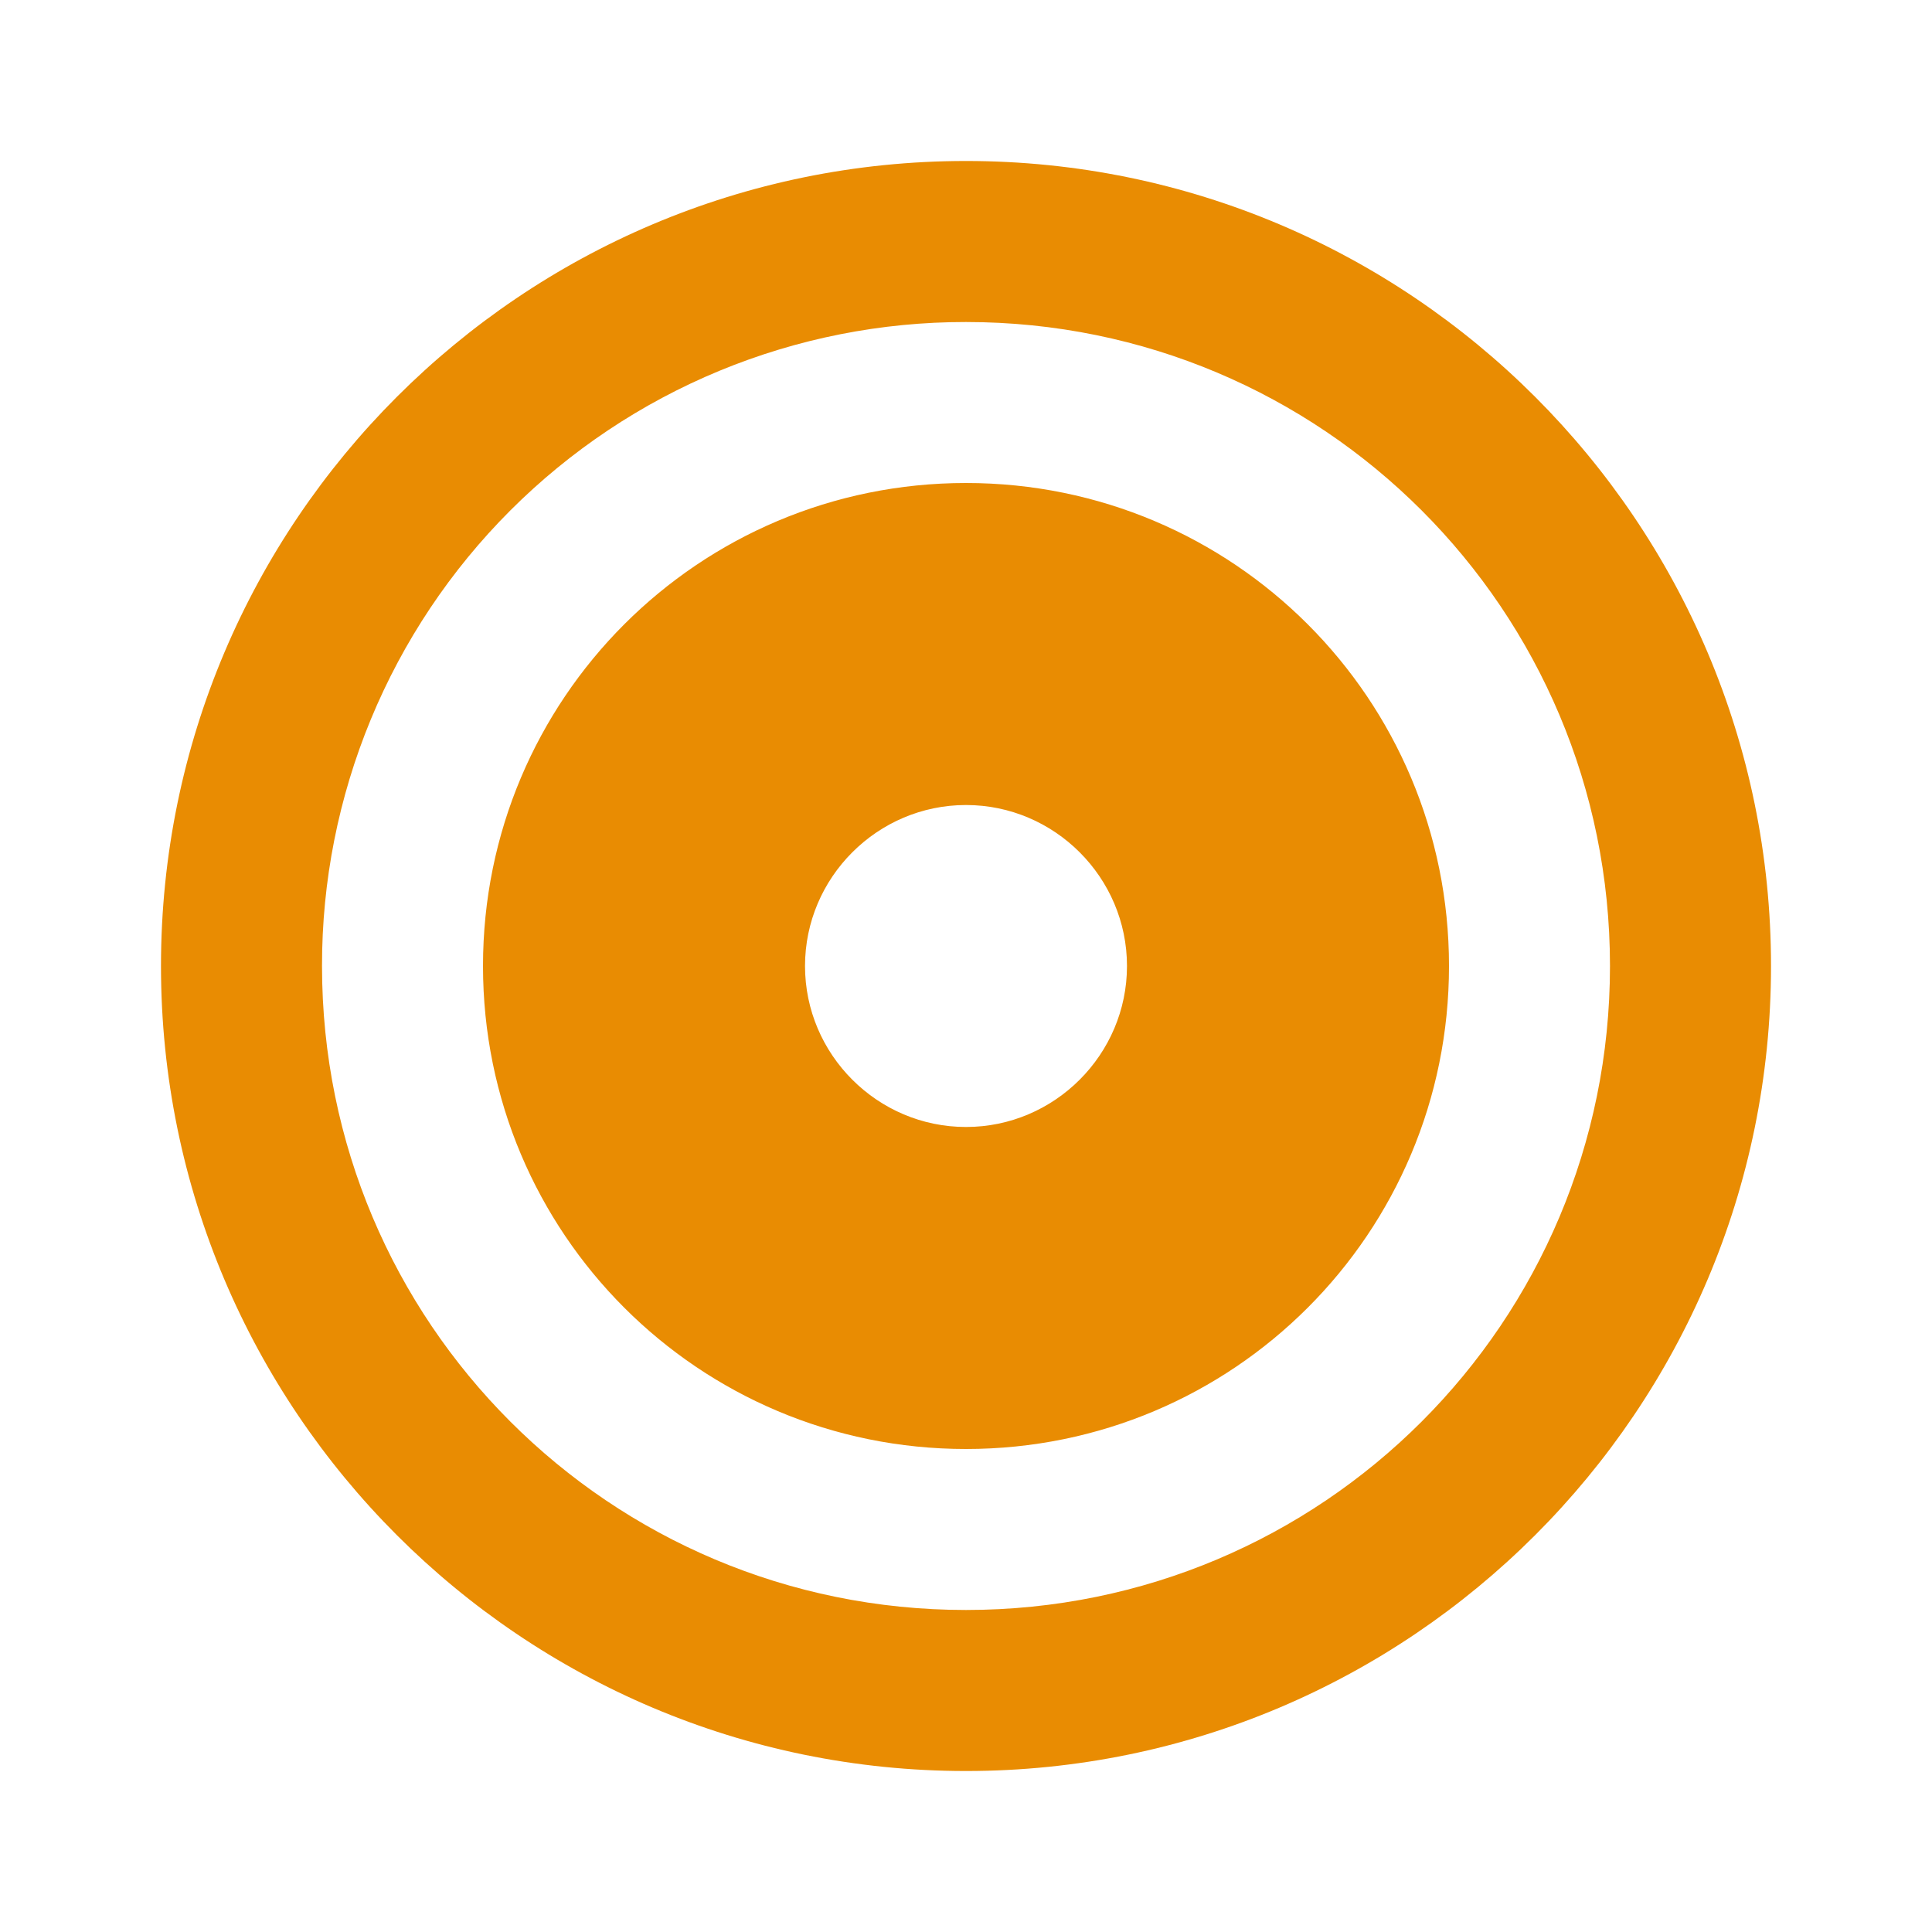 <svg width="40" height="40" viewBox="0 0 40 40" fill="none" xmlns="http://www.w3.org/2000/svg">
<path d="M20 3.333C29.2 3.333 36.667 10.8 36.667 20C36.667 29.2 29.2 36.667 20 36.667C10.8 36.667 3.333 29.2 3.333 20C3.333 10.8 10.8 3.333 20 3.333ZM20 33.333C27.378 33.333 33.333 27.378 33.333 20C33.333 12.622 27.378 6.667 20 6.667C18.248 6.665 16.514 7.008 14.895 7.677C13.276 8.346 11.806 9.329 10.567 10.567C9.328 11.806 8.346 13.276 7.677 14.895C7.008 16.514 6.664 18.248 6.667 20C6.667 27.378 12.622 33.333 20 33.333ZM20 30C14.467 30 10 25.533 10 20C10 14.467 14.467 10 20 10C25.533 10 30 14.467 30 20C30 25.533 25.533 30 20 30ZM20 16.667C18.167 16.667 16.667 18.167 16.667 20C16.667 21.833 18.167 23.333 20 23.333C21.833 23.333 23.333 21.833 23.333 20C23.333 18.167 21.833 16.667 20 16.667Z" fill="#E98C02"/>
</svg>
